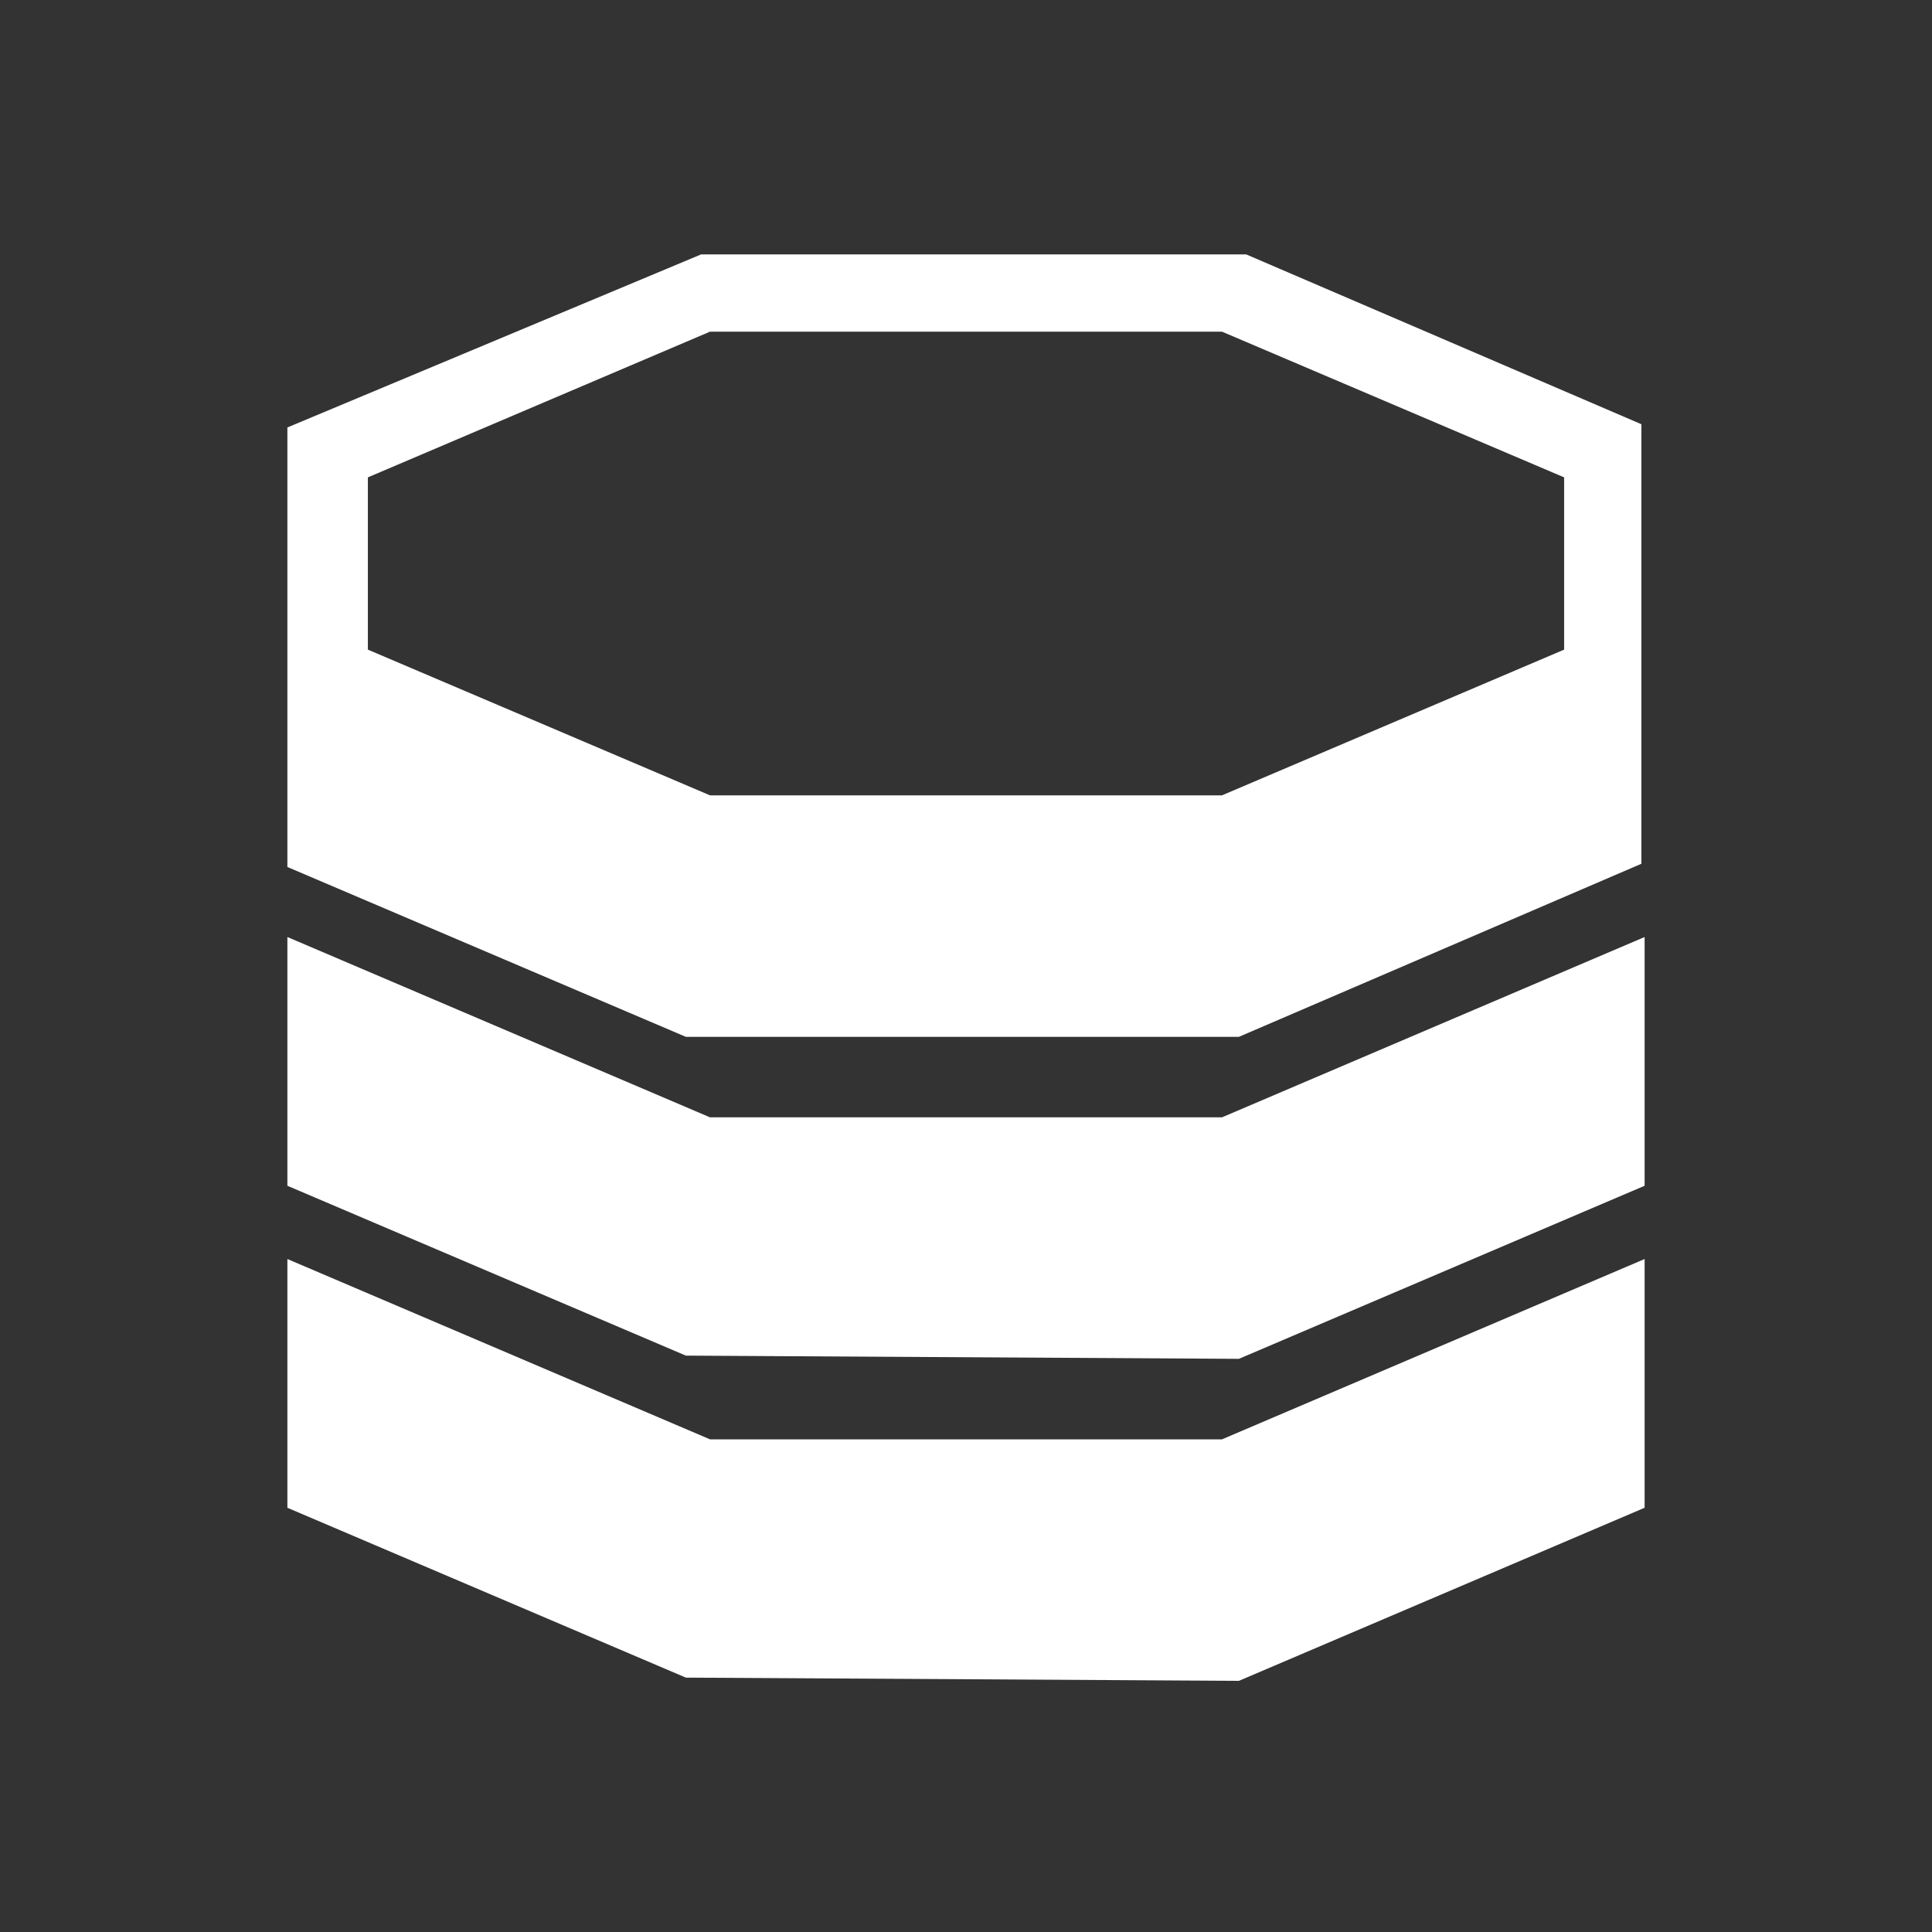 <svg width="24" height="24" viewBox="0 0 24 24" fill="none" xmlns="http://www.w3.org/2000/svg"><rect x="0" y="0" width="24" height="24" fill="#333333" stroke="none"/><g clip-path="url(#clip0_21_31599)"><path d="M15.48 3.16H8.71L3.57 5.31V10.77L8.52 12.88H15.39L20.39 10.73V5.27L15.48 3.16ZM15.18 9.88H8.82L4.57 8.07V5.93L8.82 4.12H15.18L19.43 5.93V8.07L15.18 9.88Z" fill="white"/><path d="M8.82 13.88L3.57 11.64V14.73L8.52 16.84L15.39 16.88L20.43 14.73V11.64L15.18 13.88H8.82Z" fill="white"/><path d="M8.82 17.88L3.57 15.64V18.73L8.52 20.84L15.39 20.88L20.43 18.73V15.64L15.18 17.88H8.82Z" fill="white"/></g><defs><clipPath id="clip0_21_31599"><rect width="24" height="24" fill="white"/></clipPath></defs></svg>